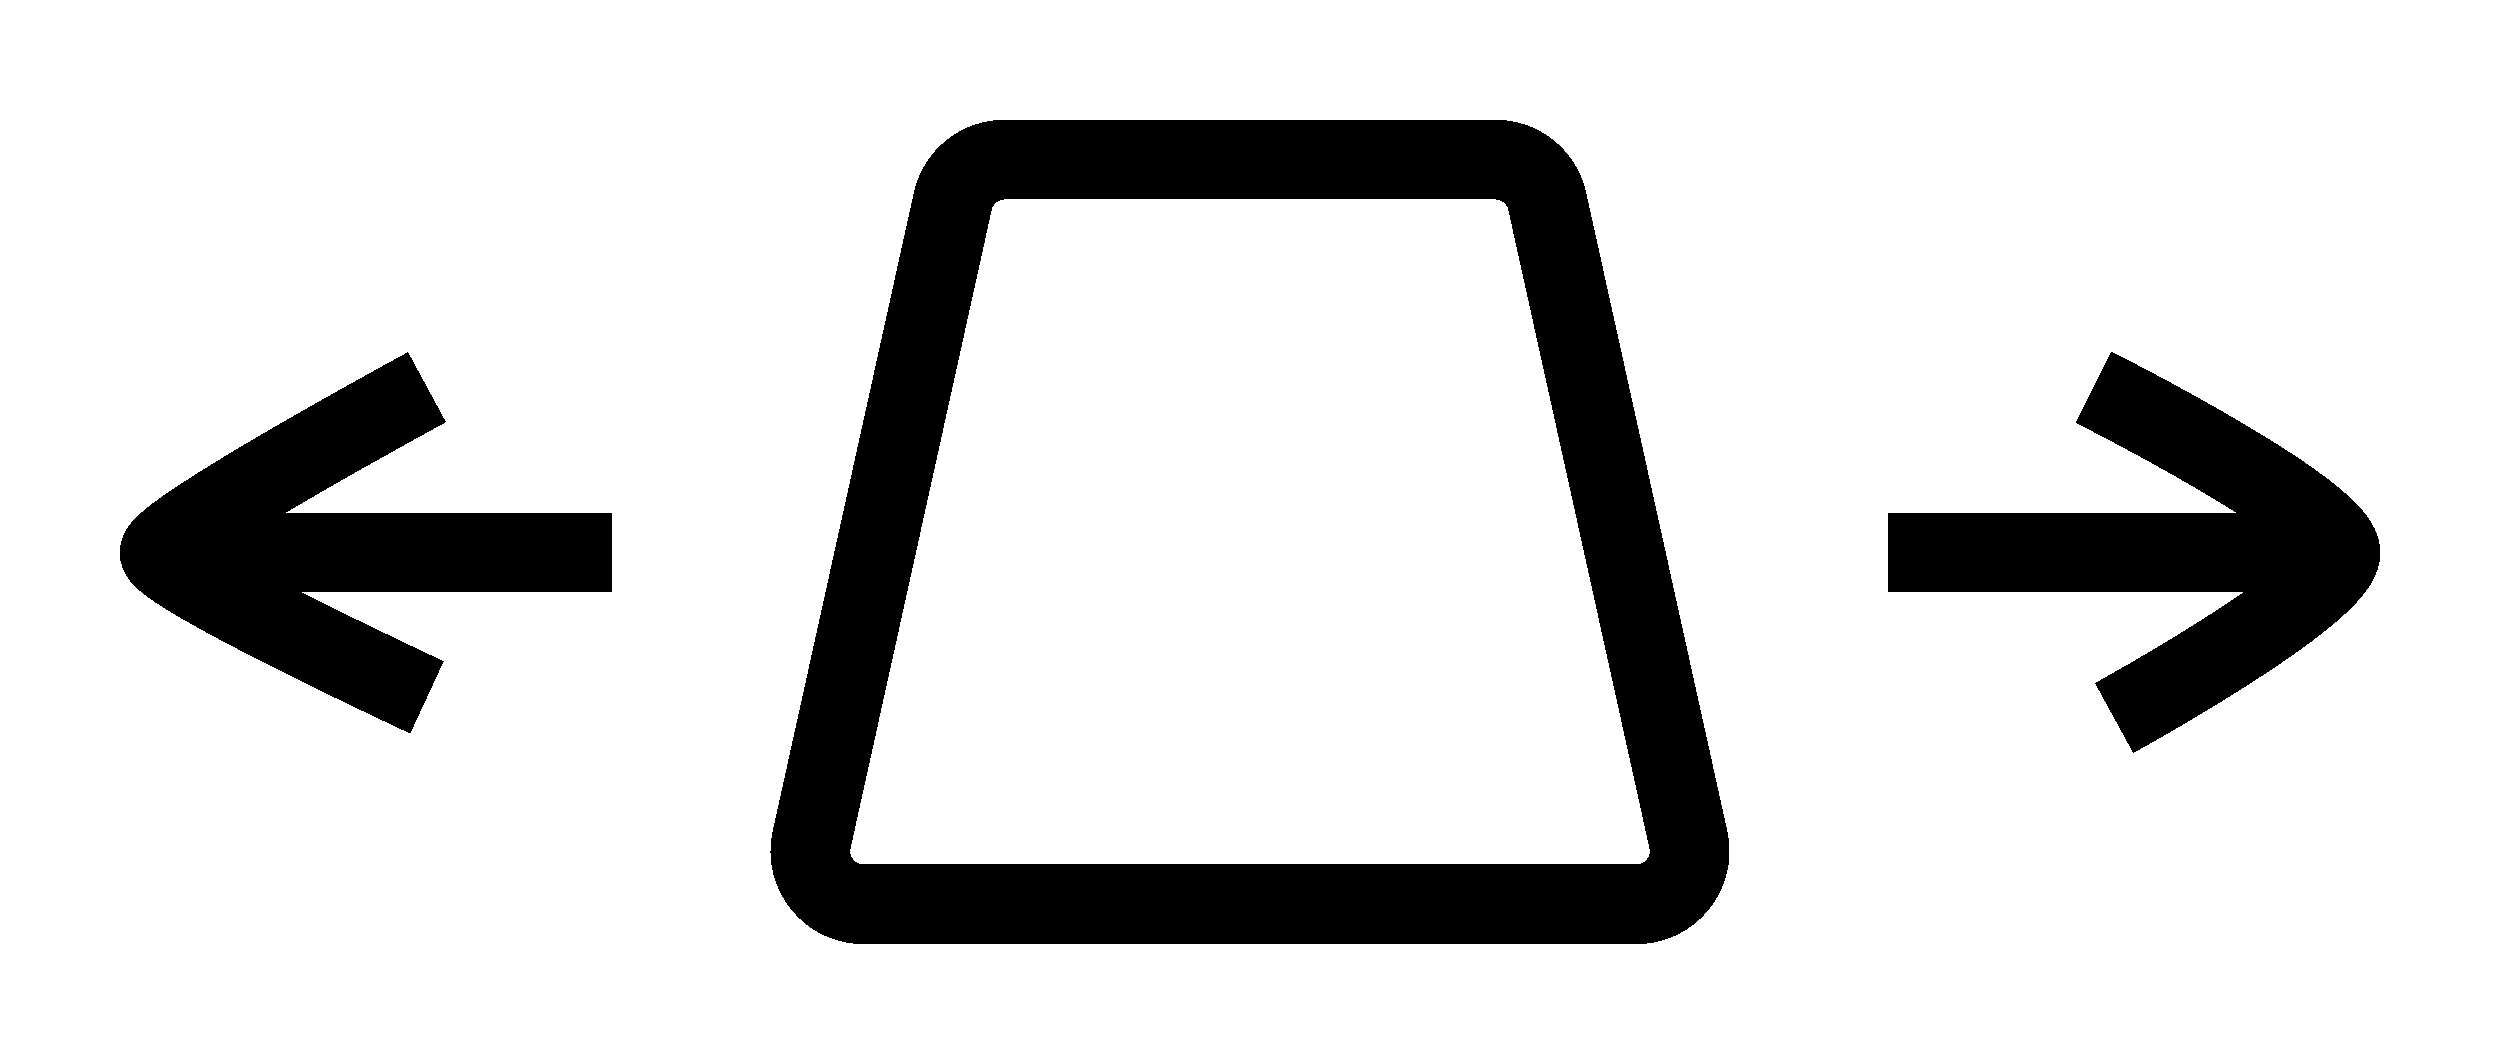 <svg width="47" height="20" viewBox="0 0 47 20" fill="none" xmlns="http://www.w3.org/2000/svg">
<g filter="url(#filter0_d_170_85)">
<path d="M35.491 8.389C35.491 8.389 41.281 8.389 44 8.389M44 8.389C44 7.611 39.358 5.278 39.358 5.278M44 8.389C44 9.167 39.745 11.5 39.745 11.5M11.509 8.389C11.509 8.389 6.323 8.389 3 8.389M3 8.389C3 8 8.028 5.278 8.028 5.278M3 8.389C3 8.778 8.028 11.111 8.028 11.111M23.5 15H30.764C31.404 15 31.879 14.408 31.741 13.784L29.088 1.784C28.987 1.326 28.581 1 28.112 1H23.5H18.888C18.419 1 18.013 1.326 17.912 1.784L15.259 13.784C15.121 14.408 15.596 15 16.236 15H23.5Z" stroke="black" stroke-width="1.5" shape-rendering="crispEdges"/>
</g>
<defs>
<filter id="filter0_d_170_85" x="0.25" y="0.25" width="46.5" height="19.5" filterUnits="userSpaceOnUse" color-interpolation-filters="sRGB">
<feFlood flood-opacity="0" result="BackgroundImageFix"/>
<feColorMatrix in="SourceAlpha" type="matrix" values="0 0 0 0 0 0 0 0 0 0 0 0 0 0 0 0 0 0 127 0" result="hardAlpha"/>
<feOffset dy="2"/>
<feGaussianBlur stdDeviation="1"/>
<feComposite in2="hardAlpha" operator="out"/>
<feColorMatrix type="matrix" values="0 0 0 0 0 0 0 0 0 0 0 0 0 0 0 0 0 0 0.25 0"/>
<feBlend mode="normal" in2="BackgroundImageFix" result="effect1_dropShadow_170_85"/>
<feBlend mode="normal" in="SourceGraphic" in2="effect1_dropShadow_170_85" result="shape"/>
</filter>
</defs>
</svg>
